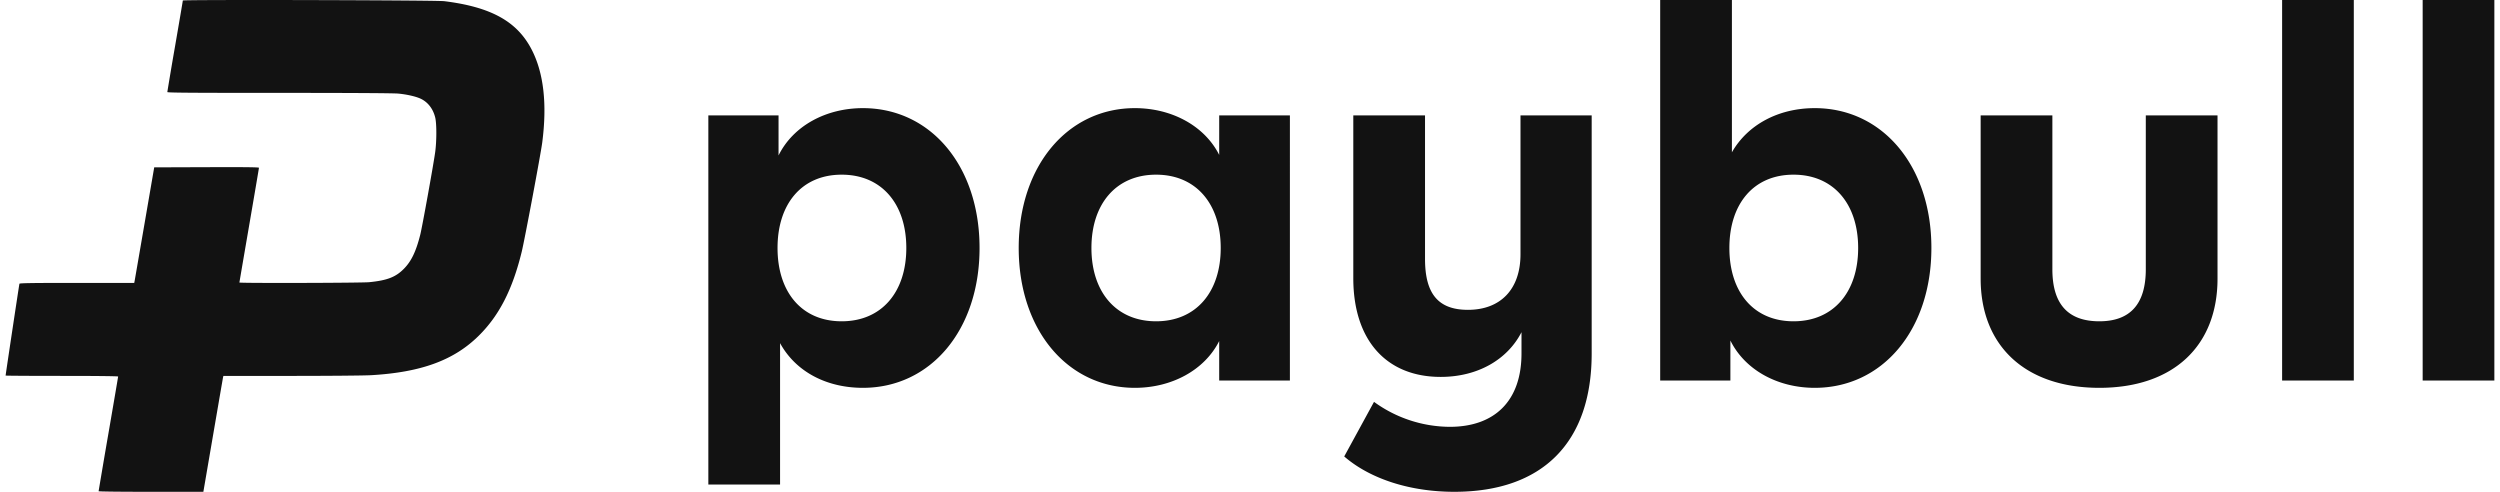 <svg xmlns="http://www.w3.org/2000/svg" width="122" height="24" fill="none"><path fill="#121212" d="M47.802 12.101c0-4.008-2.39-6.824-5.693-6.824-1.8 0-3.401.863-4.116 2.309V5.632h-3.426v18.013h3.5v-6.9c.764 1.395 2.267 2.181 4.042 2.181 3.302 0 5.693-2.816 5.693-6.824zm-3.574 0c0 2.157-1.207 3.578-3.154 3.578-1.947 0-3.13-1.421-3.13-3.578 0-2.156 1.183-3.577 3.13-3.577 1.947 0 3.154 1.421 3.154 3.578zm15.269-6.469V7.56c-.715-1.42-2.316-2.283-4.115-2.283-3.278 0-5.669 2.816-5.669 6.824 0 4.009 2.39 6.825 5.669 6.825 1.799 0 3.4-.863 4.115-2.283v1.928h3.45V5.632h-3.45zm.074 6.47c0 2.156-1.207 3.577-3.154 3.577-1.947 0-3.155-1.421-3.155-3.578 0-2.156 1.208-3.577 3.154-3.577 1.948 0 3.155 1.421 3.155 3.578zM74.2 5.632v6.774c0 1.725-.987 2.714-2.564 2.714-1.454 0-2.095-.786-2.095-2.486V5.632h-3.5v7.941c0 3.044 1.627 4.82 4.264 4.82 1.8 0 3.253-.837 3.944-2.182v1.04c0 2.31-1.307 3.578-3.5 3.578a6.338 6.338 0 0 1-3.697-1.218l-1.454 2.664C66.855 23.365 68.802 24 70.971 24c4.313 0 6.703-2.41 6.703-6.748V5.632H74.2zm20.052 6.469c0-4.008-2.39-6.824-5.693-6.824-1.775 0-3.278.812-4.042 2.156V0h-3.5v18.57h3.426v-1.953c.715 1.446 2.317 2.309 4.116 2.309 3.302 0 5.693-2.816 5.693-6.824zm-3.574 0c0 2.157-1.207 3.578-3.154 3.578-1.947 0-3.13-1.421-3.13-3.578 0-2.156 1.183-3.577 3.13-3.577 1.947 0 3.154 1.421 3.154 3.578zm5.978 1.497c0 3.273 2.169 5.328 5.792 5.328 3.623 0 5.767-2.055 5.767-5.328V5.632h-3.5v7.51c0 1.7-.764 2.537-2.267 2.537-1.528 0-2.292-.838-2.292-2.537v-7.51h-3.5v7.966zm14.711 4.972h3.499V0h-3.499v18.57zm6.859 0h3.499V0h-3.499v18.57z"/><path fill="#121212" fill-rule="evenodd" d="M8.922.025c0 .018-.17 1.021-.379 2.23a191.848 191.848 0 0 0-.378 2.237c0 .033 1.116.041 5.471.041 3.557 0 5.59.012 5.812.035.415.041.84.138 1.07.244.358.164.617.495.721.925.072.296.072 1.133 0 1.674-.078.584-.634 3.663-.73 4.042-.209.826-.436 1.299-.805 1.67-.398.402-.817.562-1.689.648-.375.037-6.332.052-6.332.016 0-.01.215-1.266.477-2.79.262-1.523.477-2.787.477-2.809 0-.029-.621-.036-2.556-.03l-2.555.009-.464 2.696c-.255 1.483-.475 2.752-.487 2.82l-.024.123H3.757c-2.206 0-2.797.009-2.809.041-.012.035-.674 4.434-.674 4.48 0 .01 1.236.017 2.746.017 1.604 0 2.745.012 2.745.03 0 .016-.214 1.275-.477 2.798a410.07 410.07 0 0 0-.476 2.799c0 .017 1.064.029 2.556.029h2.556l.472-2.754c.26-1.515.479-2.787.488-2.828l.017-.074h3.31c1.82 0 3.567-.016 3.884-.034 2.452-.14 4.057-.727 5.27-1.929.998-.988 1.646-2.256 2.096-4.1.144-.59.925-4.751 1-5.326.243-1.876.073-3.387-.511-4.526-.708-1.38-1.981-2.088-4.271-2.372C21.273.007 8.922-.024 8.922.025z" clip-rule="evenodd"/></svg>